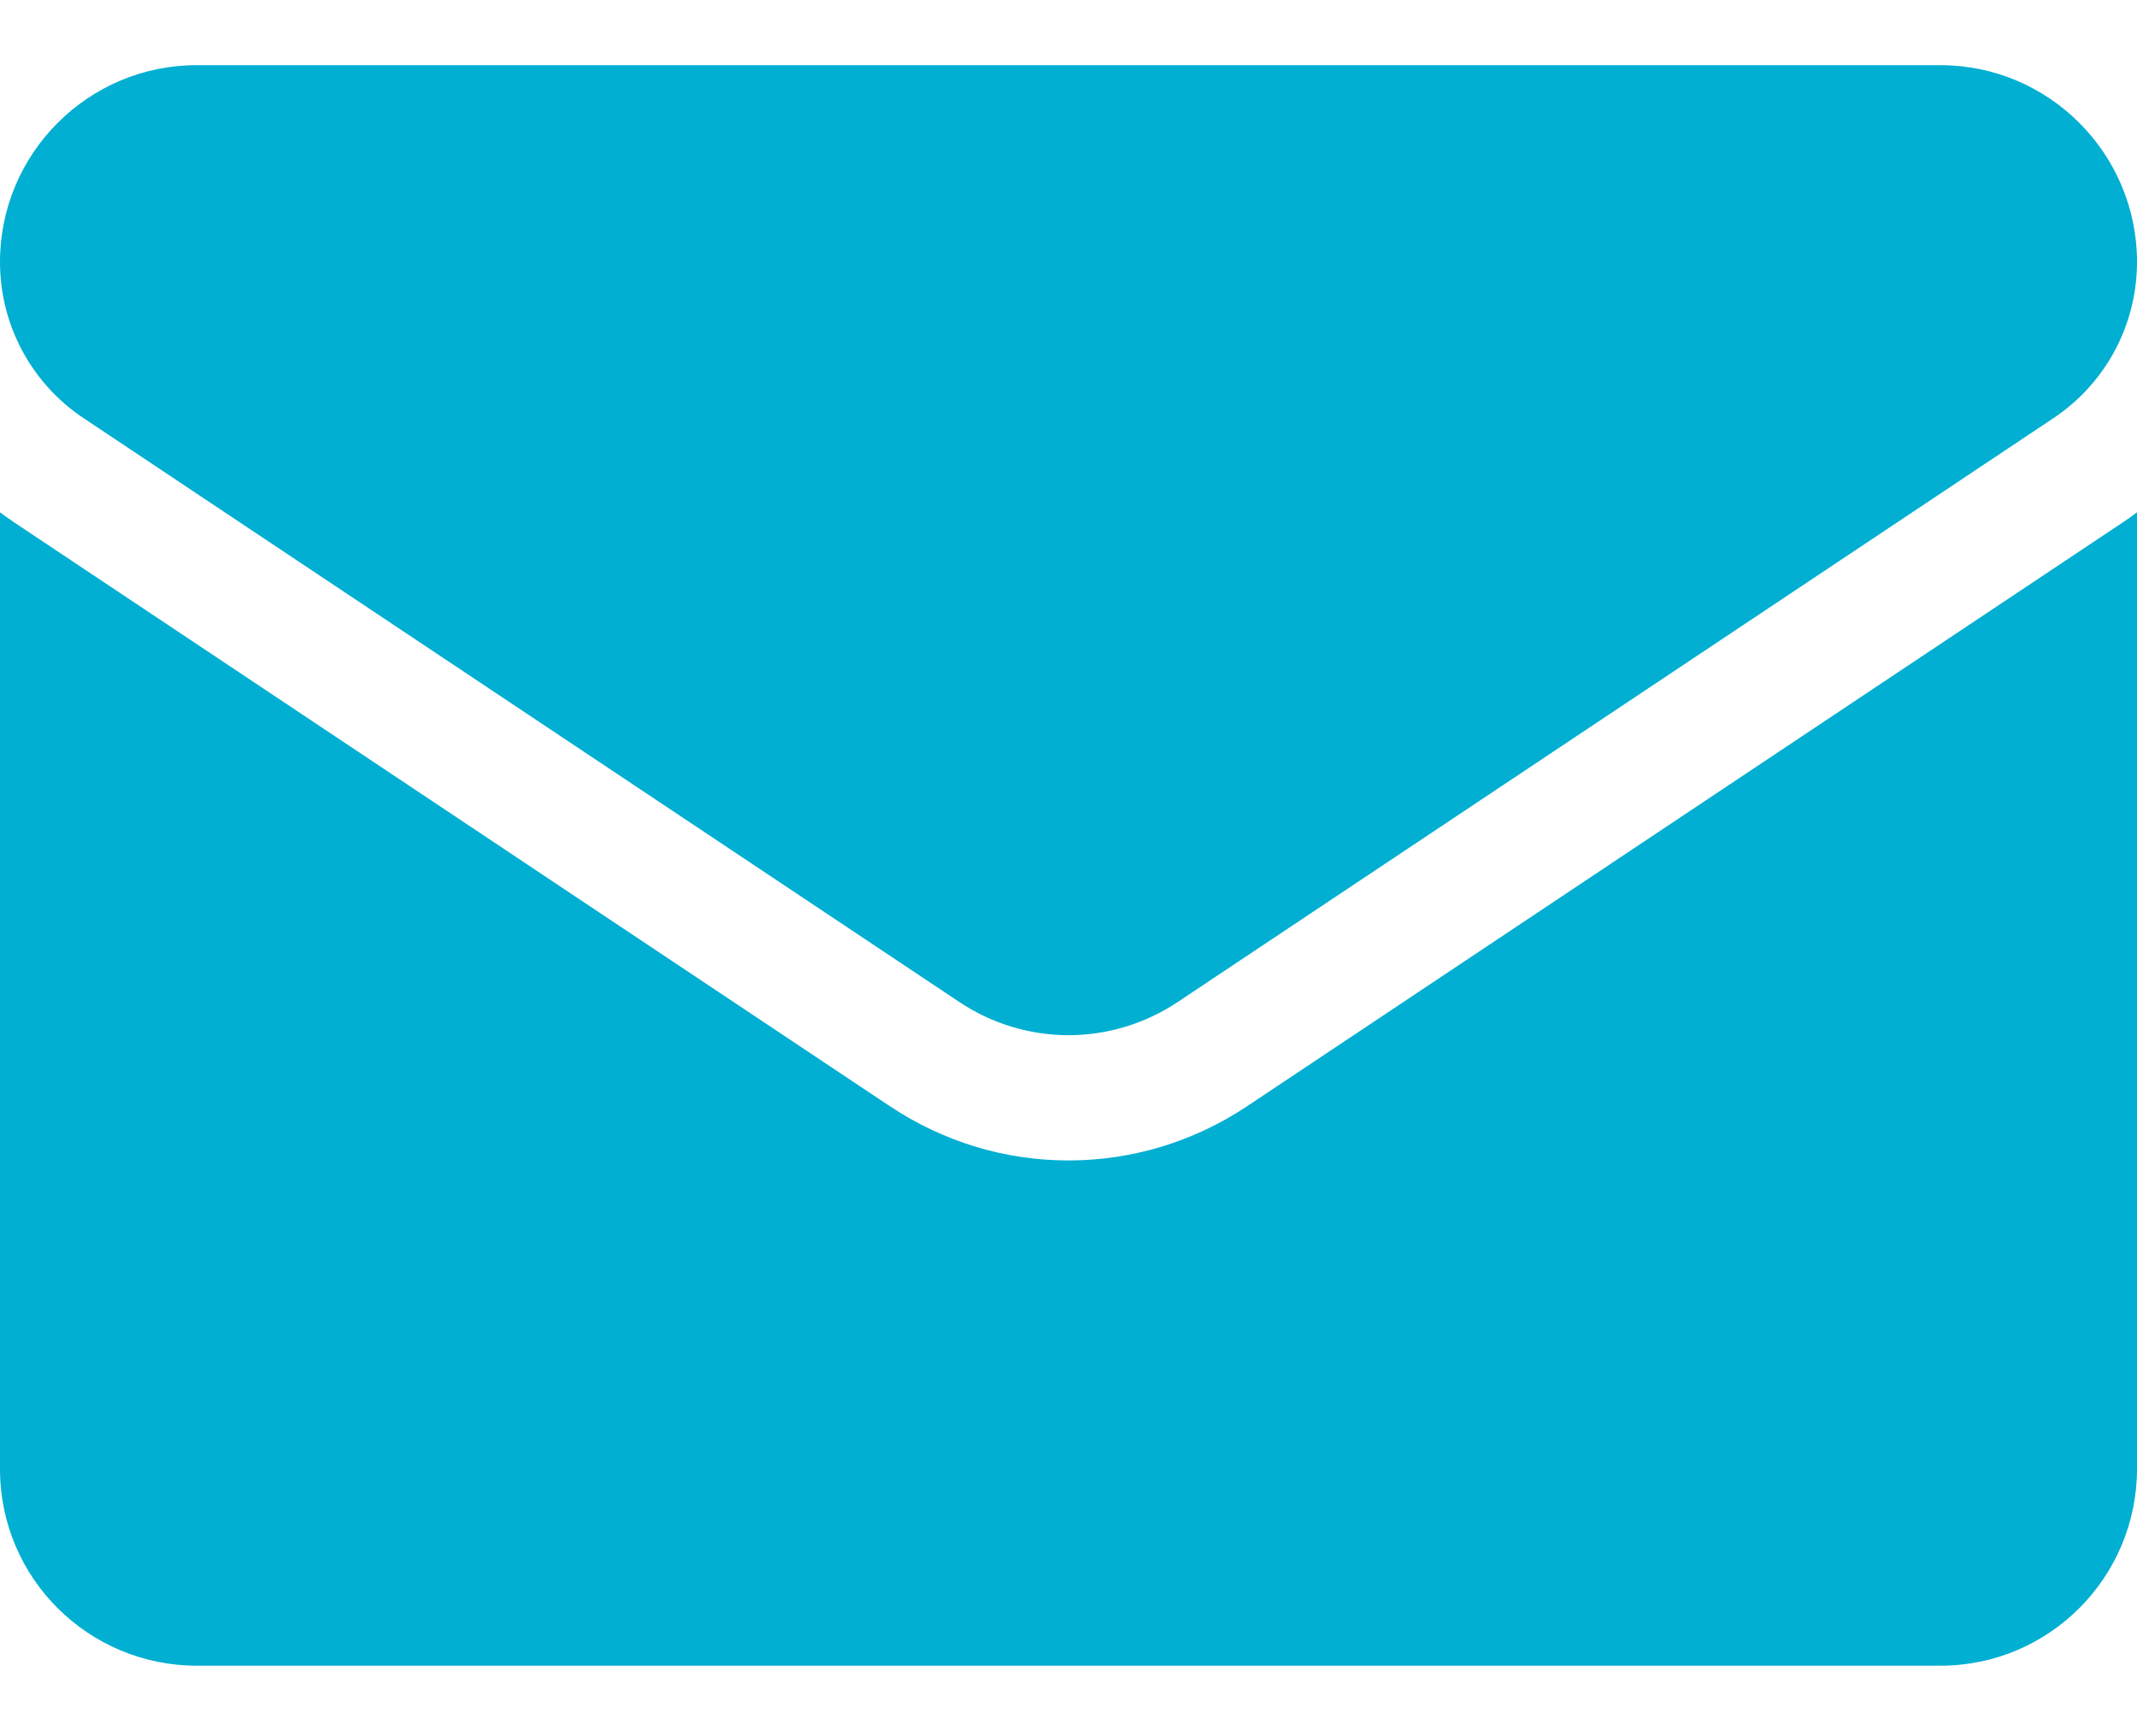 <?xml version="1.0" encoding="UTF-8"?> <svg xmlns="http://www.w3.org/2000/svg" width="16" height="13" viewBox="0 0 16 13" fill="none"><path d="M9.337 8.283C8.939 8.548 8.477 8.689 8 8.689C7.523 8.689 7.061 8.548 6.663 8.283L0.107 3.912C0.07 3.888 0.035 3.862 0 3.836V10.999C0 11.82 0.666 12.472 1.473 12.472H14.527C15.348 12.472 16 11.805 16 10.999V3.836C15.965 3.862 15.93 3.888 15.893 3.912L9.337 8.283Z" fill="#00AFD1"></path><path d="M0.627 3.132L7.183 7.503C7.431 7.668 7.716 7.751 8 7.751C8.284 7.751 8.569 7.668 8.817 7.503L15.373 3.132C15.766 2.87 16 2.433 16 1.961C16 1.149 15.339 0.488 14.528 0.488H1.472C0.661 0.488 0 1.149 0 1.961C0 2.433 0.234 2.87 0.627 3.132Z" fill="#00AFD1"></path></svg> 